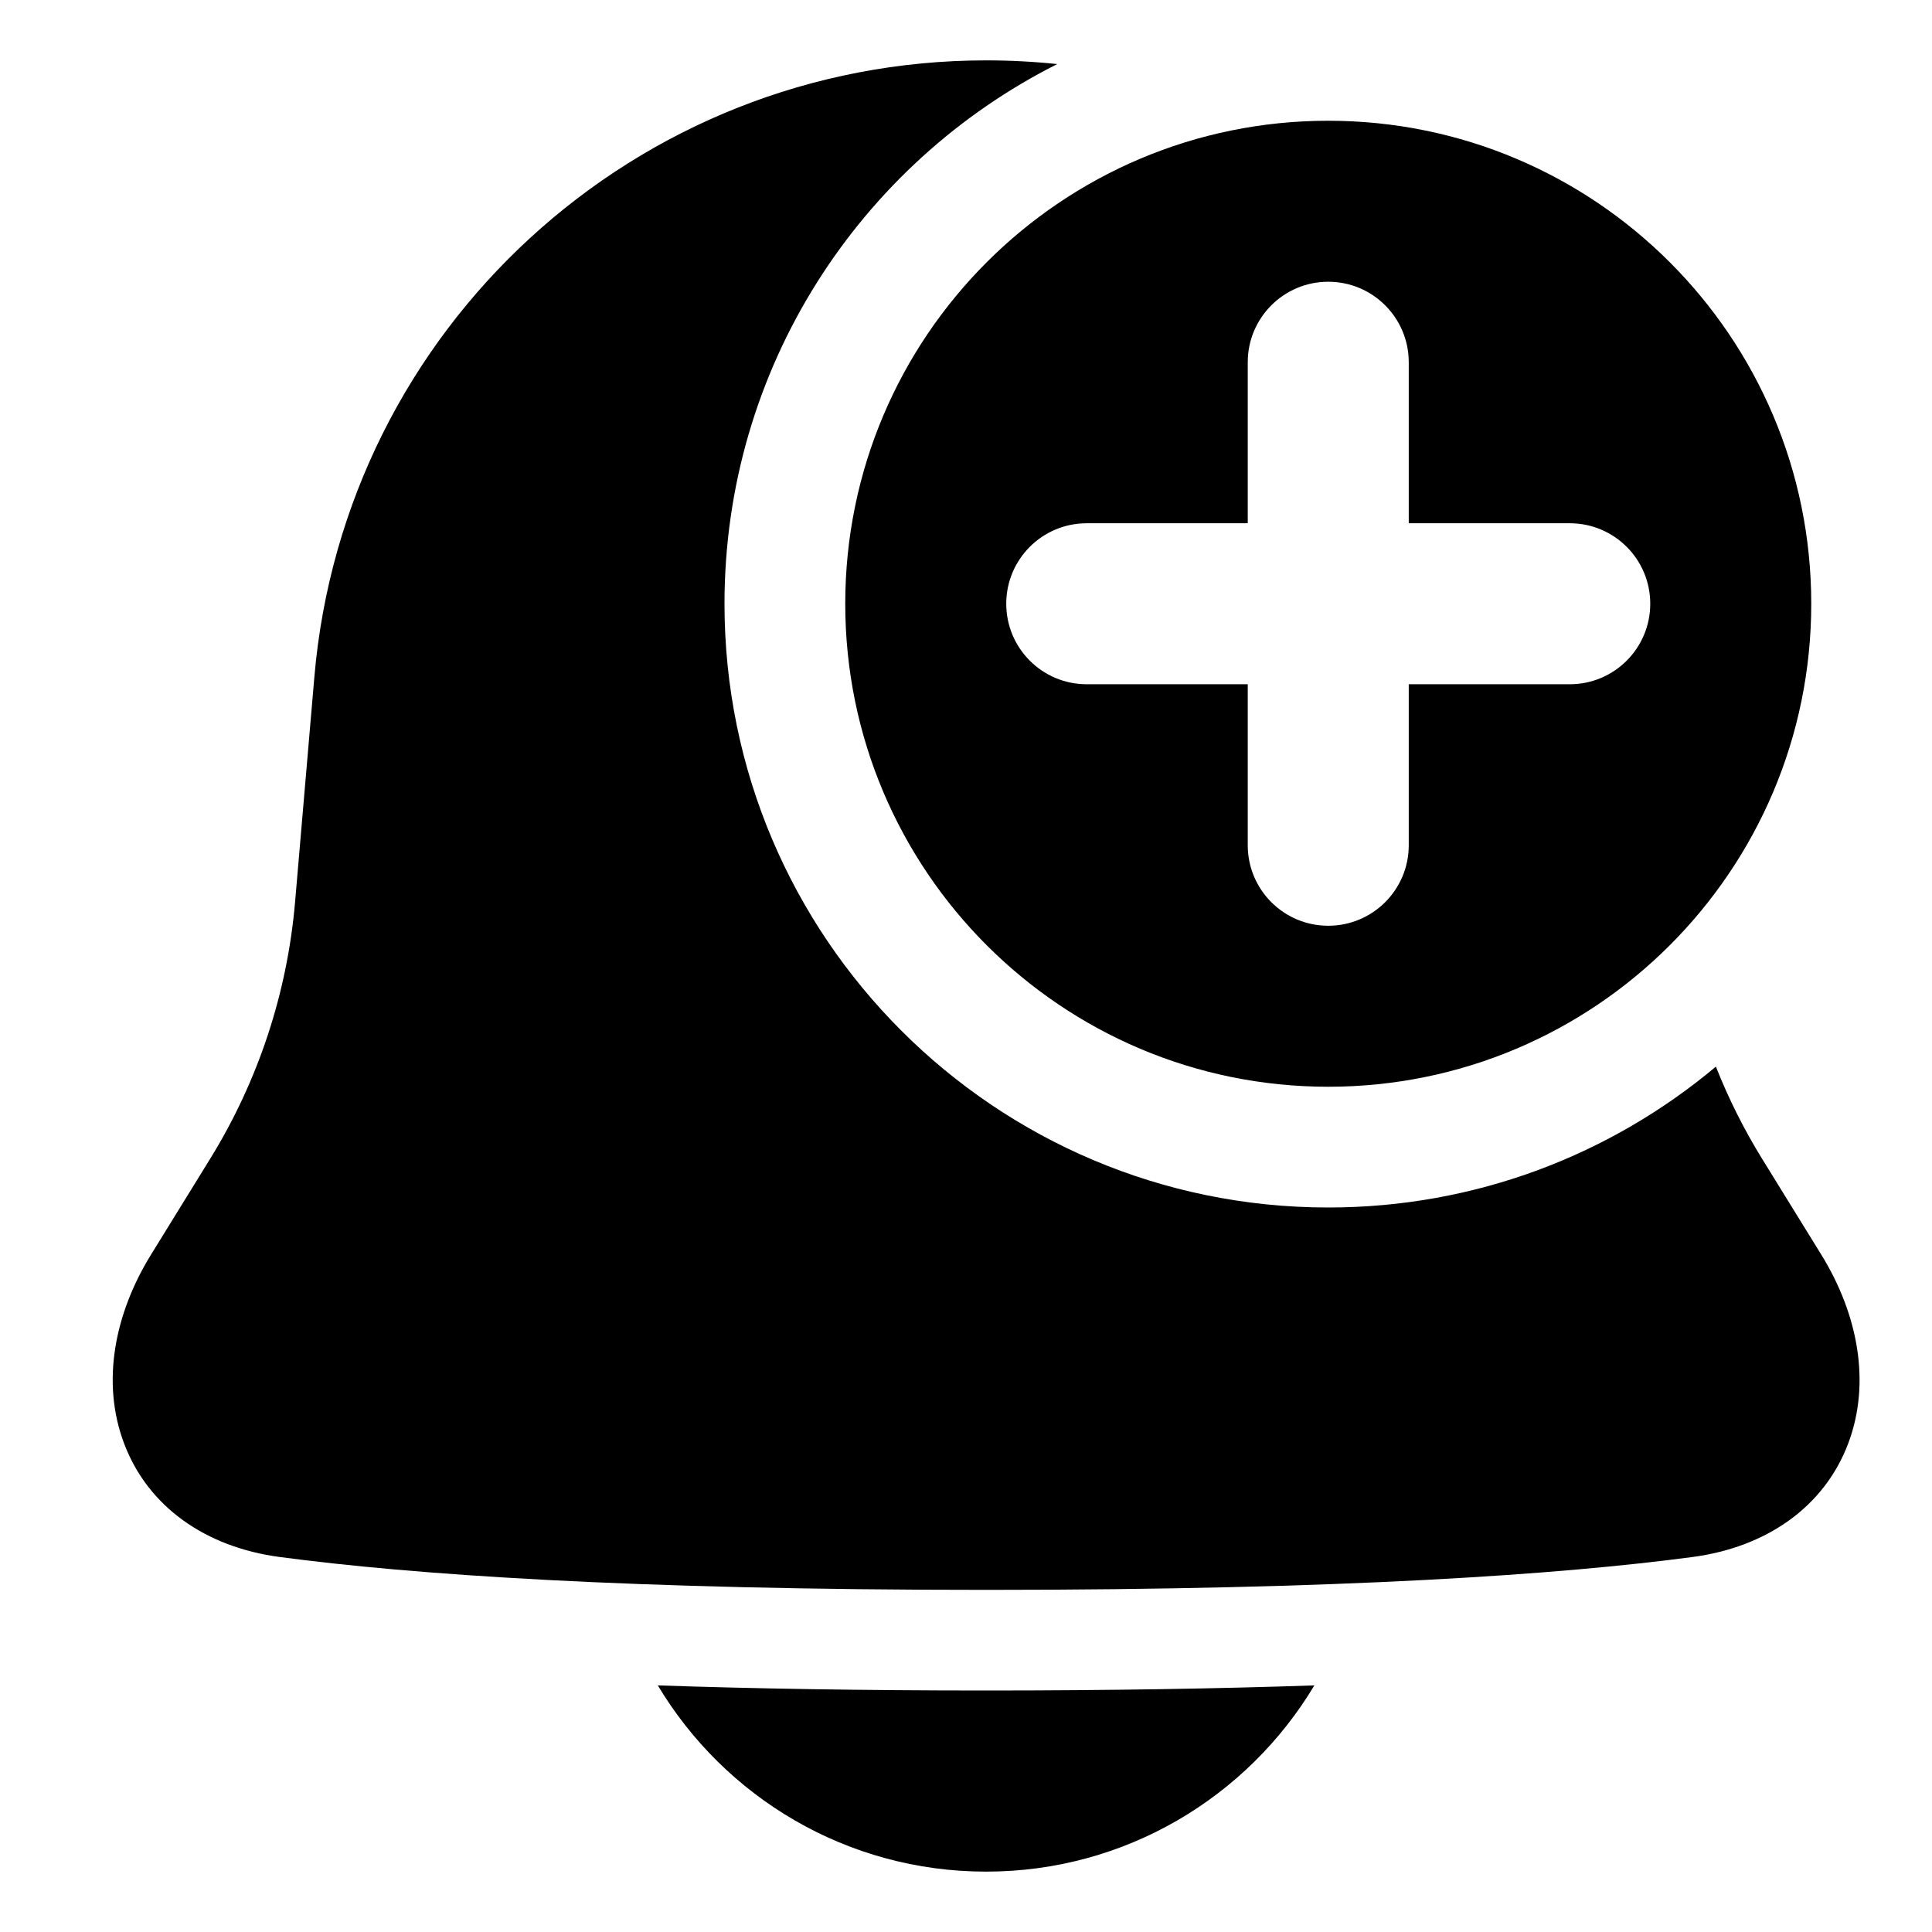 <svg xmlns="http://www.w3.org/2000/svg" fill="none" viewBox="0 0 48 48" id="Add-Bell-Notification--Streamline-Plump">
  <desc>
    Add Bell Notification Streamline Icon: https://streamlinehq.com
  </desc>
  <g id="add-bell-notification--notification-alarm-alert-bell-add">
    <path id="Union" fill="#000000" fill-rule="evenodd" d="M42.631 26.5C40.025 28.685 36.666 30 33 30c-8.284 0 -15 -6.716 -15 -15 0 -5.863 3.364 -10.941 8.267 -13.408C25.686 1.531 25.096 1.5 24.5 1.5c-8.697 0 -15.947 6.656 -16.69 15.321l-0.479 5.589c-0.194 2.261 -0.916 4.445 -2.108 6.377l-1.471 2.384c-0.912 1.477 -1.241 3.184 -0.667 4.697 0.596 1.573 2.028 2.571 3.863 2.815 3.279 0.436 8.675 0.817 17.553 0.817s14.274 -0.381 17.552 -0.817c1.835 -0.244 3.267 -1.243 3.863 -2.815 0.573 -1.513 0.244 -3.22 -0.667 -4.697L43.777 28.787c-0.45 -0.729 -0.833 -1.495 -1.146 -2.287ZM16.343 41.873c2.341 0.08 5.041 0.127 8.156 0.127 3.116 0 5.816 -0.047 8.156 -0.127 -1.659 2.771 -4.691 4.627 -8.156 4.627 -3.465 0 -6.497 -1.855 -8.156 -4.627ZM33 27c6.627 0 12 -5.373 12 -12 0 -6.627 -5.373 -12 -12 -12S21 8.373 21 15c0 6.627 5.373 12 12 12Zm0 -20c1.105 0 2 0.895 2 2v4h4c1.105 0 2 0.895 2 2s-0.895 2 -2 2h-4v4c0 1.105 -0.895 2 -2 2s-2 -0.895 -2 -2v-4h-4c-1.105 0 -2 -0.895 -2 -2s0.895 -2 2 -2h4V9c0 -1.105 0.895 -2 2 -2Z" clip-rule="evenodd" stroke-width="1"></path>
  </g>
</svg>